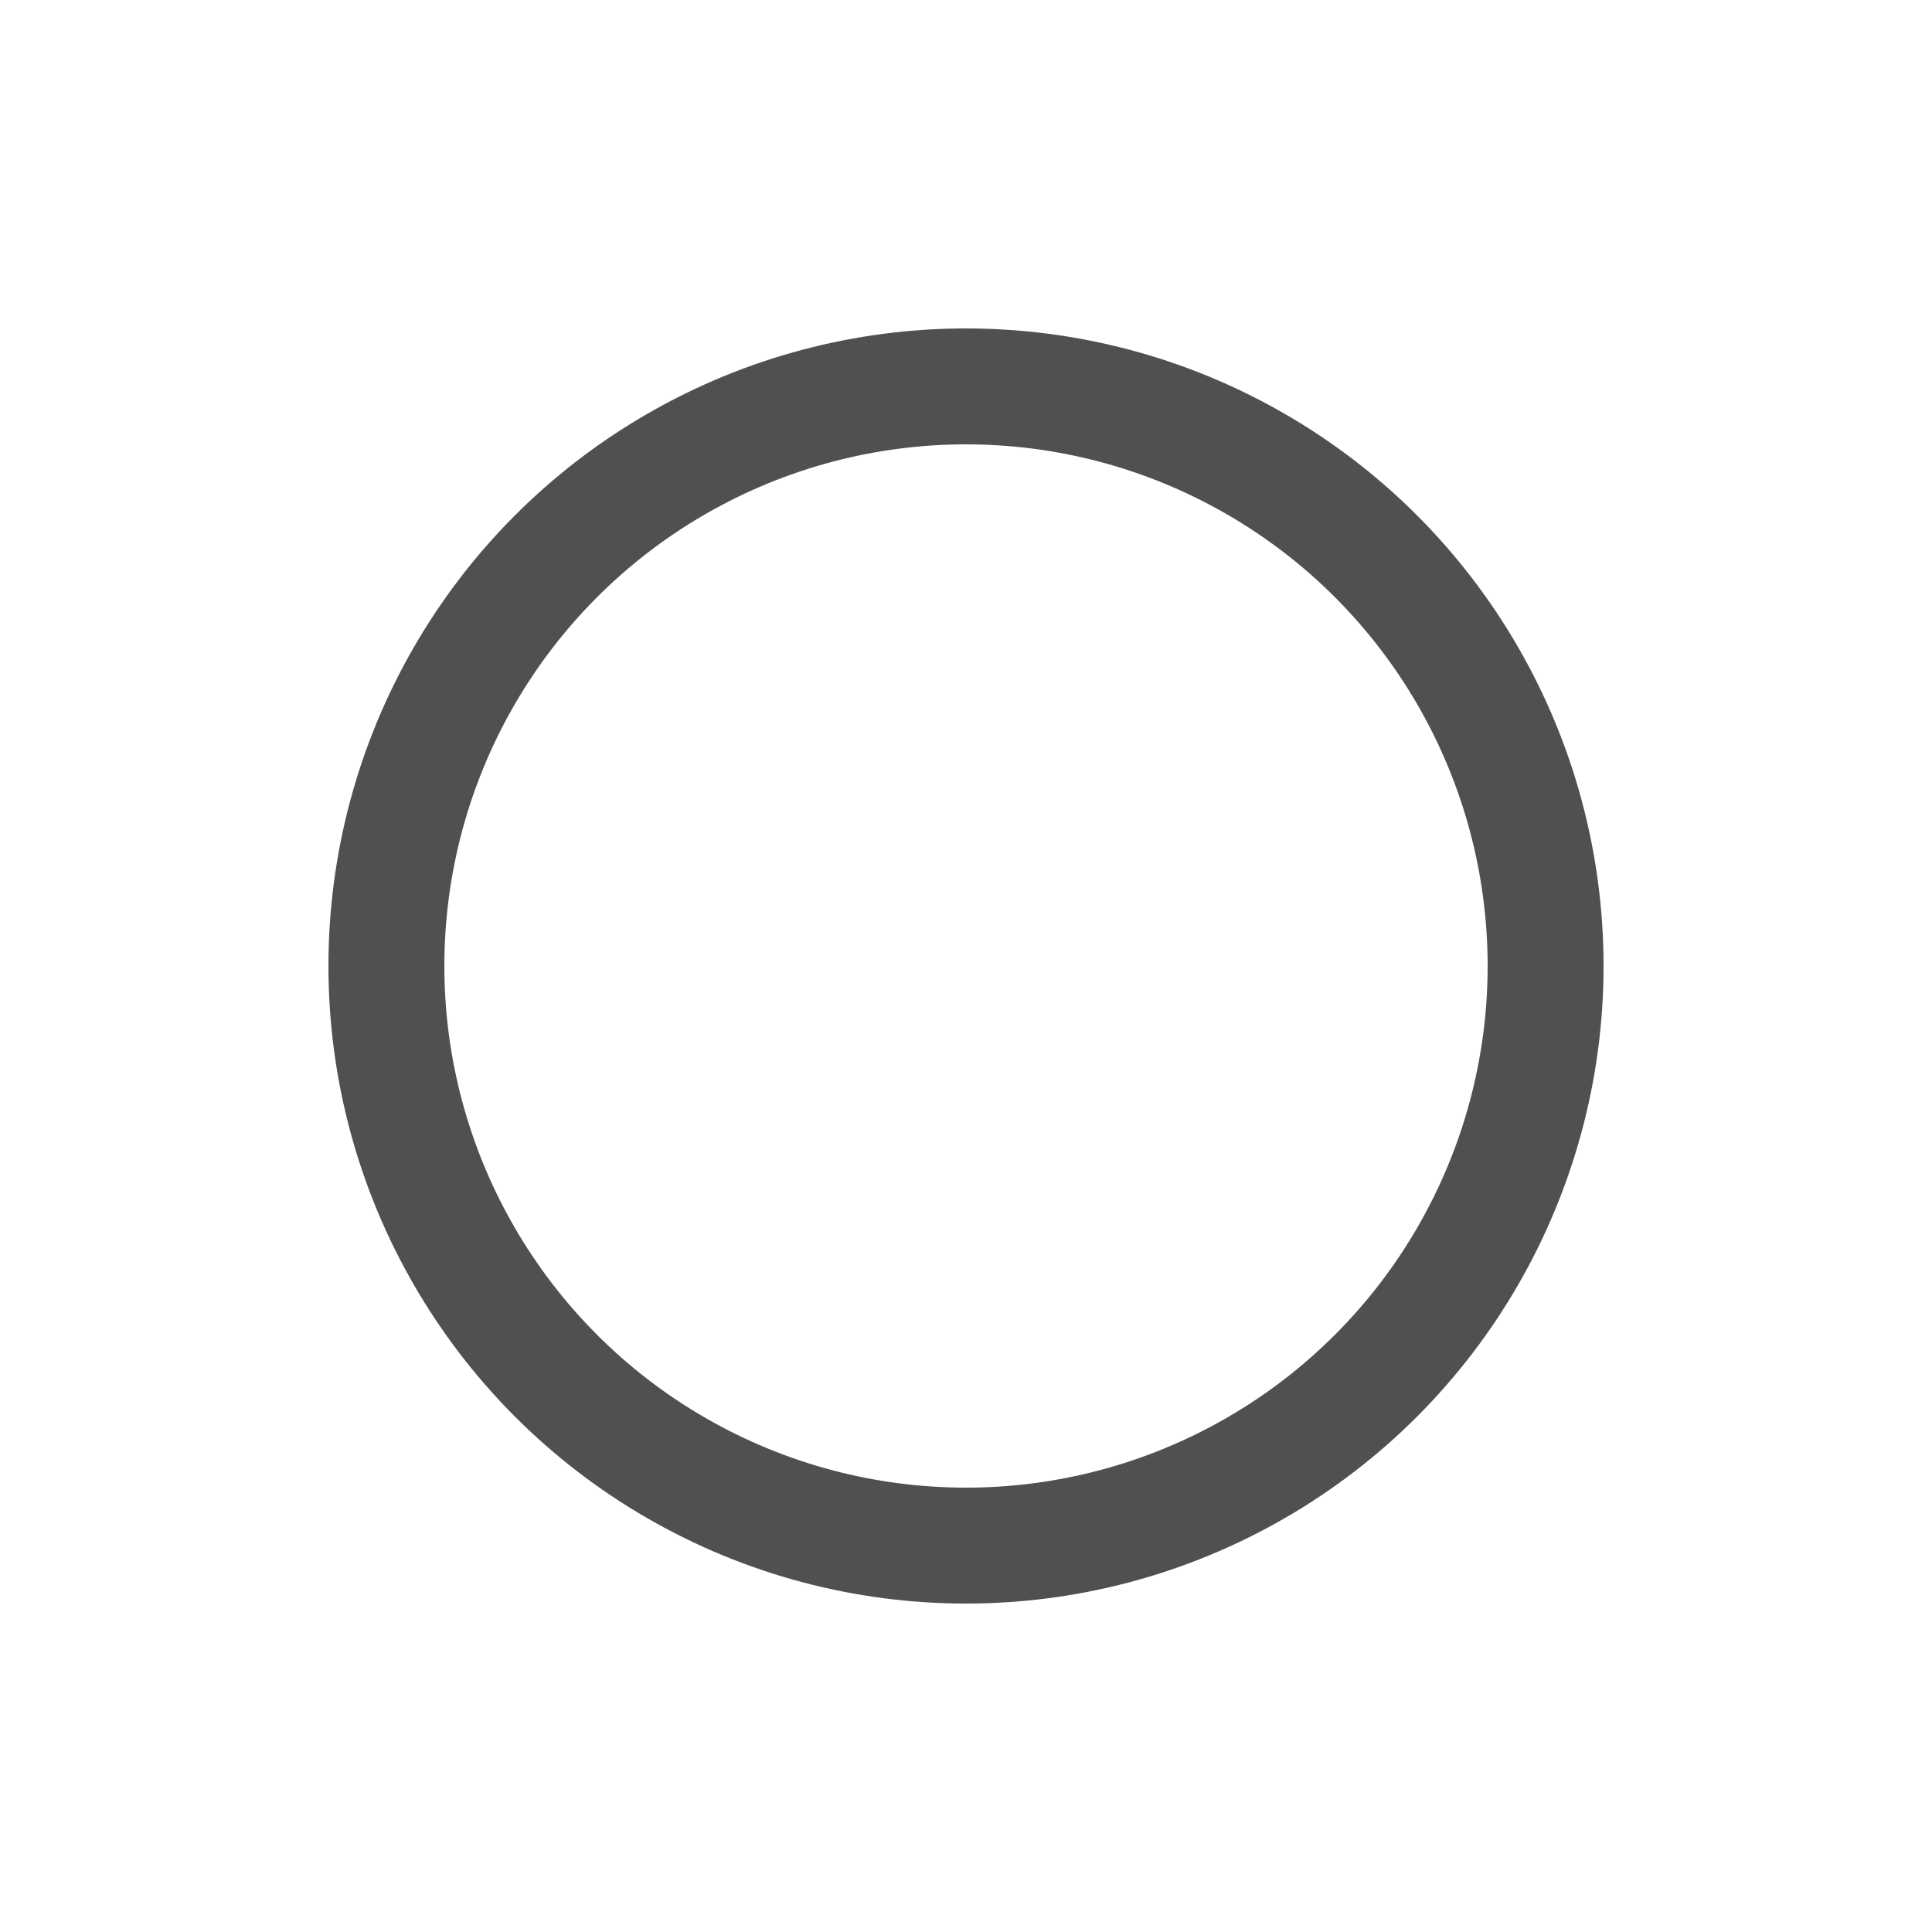 <?xml version="1.0" encoding="utf-8"?>
<svg xmlns="http://www.w3.org/2000/svg" xmlns:xlink="http://www.w3.org/1999/xlink" style="margin: auto; background: none; display: block; shape-rendering: auto;" width="100px" height="100px" viewBox="0 0 100 100" preserveAspectRatio="xMidYMid">
<circle cx="50" cy="50" r="30" stroke="transparent" stroke-width="10" fill="none"></circle>
<circle cx="50" cy="50" r="30" stroke="#505050" stroke-width="6" stroke-linecap="round" fill="none">
  <animateTransform attributeName="transform" type="rotate" repeatCount="indefinite" dur="1.852s" values="0 50 50;180 50 50;720 50 50" keyTimes="0;0.5;1"></animateTransform>
  <animate attributeName="stroke-dasharray" repeatCount="indefinite" dur="1.852s" values="18.85 169.646;94.248 94.248;18.85 169.646" keyTimes="0;0.5;1"></animate>
</circle>
<!-- [ldio] generated by https://loading.io/ --></svg>